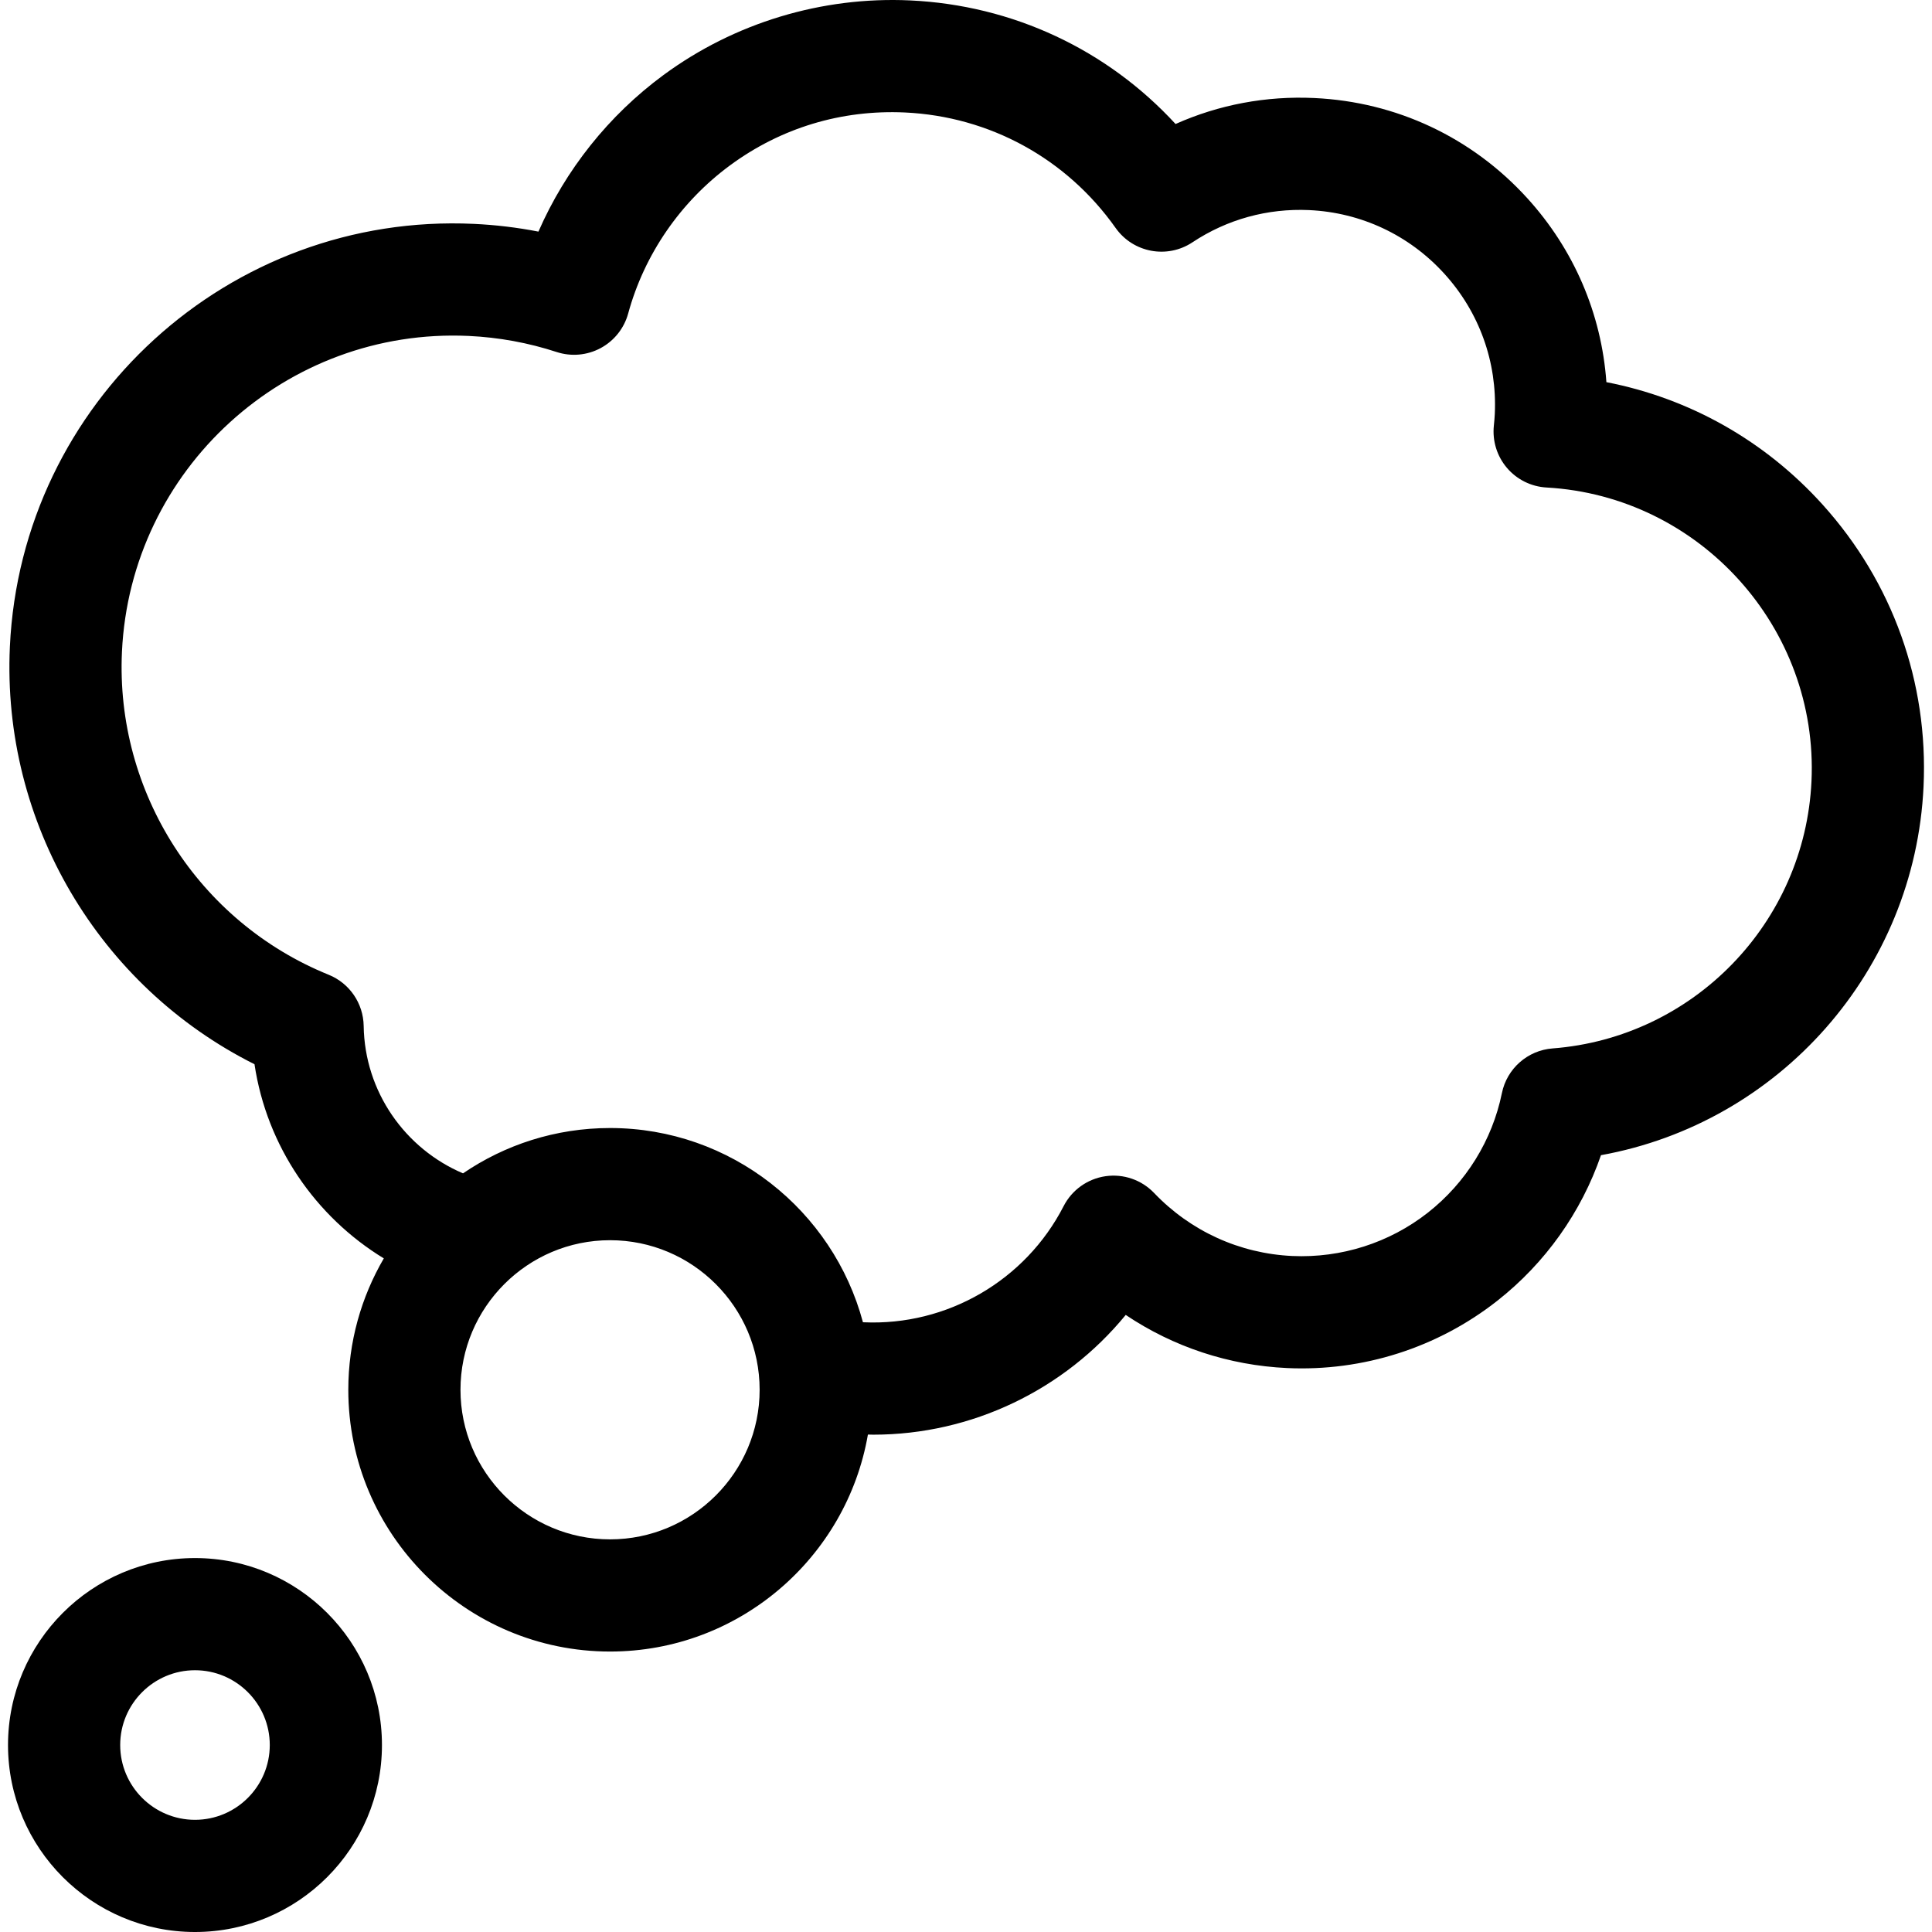 <?xml version="1.0"?>
<svg id="Capa_1" enable-background="new 0 0 516.657 516.657" height="512" viewBox="0 0 516.657 516.657" width="512" xmlns="http://www.w3.org/2000/svg"><path d="m487.404 134.943c-15.433-17.093-35.591-28.433-57.82-32.747-1.316-18.283-8.667-35.487-21.202-49.247-14.773-16.219-34.978-25.713-56.893-26.734-12.913-.609-25.528 1.78-37.119 6.945-18.304-19.896-43.535-31.77-70.994-33.05-23.558-1.094-46.984 5.988-65.946 19.955-14.661 10.8-26.212 25.345-33.44 41.872-5.676-1.104-11.439-1.797-17.244-2.067-65.413-3.073-121.055 47.663-124.102 113.045-2.195 47.086 23.782 90.834 65.415 111.684 3.283 21.936 16.314 40.779 34.581 51.921-6.026 10.335-9.496 22.335-9.496 35.137 0 38.599 31.402 70 70 70 34.515 0 63.256-25.116 68.955-58.028.484.008.969.034 1.453.034 26.318-.002 51.089-11.993 67.49-32.025 12.71 8.537 27.546 13.48 43.141 14.207 20.277.945 40.235-5.432 56.186-17.958 12.872-10.109 22.491-23.686 27.768-38.969 47.64-8.597 83.961-49.271 86.262-98.604 1.298-27.885-8.288-54.652-26.995-75.371zm-324.261 276.714c-22.056 0-40-17.944-40-40s17.944-40 40-40 40 17.944 40 40-17.944 40-40 40zm321.286-202.739c-1.764 37.846-31.531 68.563-69.239 71.452-6.679.512-12.21 5.39-13.551 11.953-2.577 12.611-9.609 23.965-19.802 31.97-10.291 8.081-23.174 12.177-36.26 11.585-14.075-.656-27.196-6.64-36.946-16.85-3.354-3.512-8.201-5.18-13.006-4.484-4.806.698-8.976 3.68-11.191 8.002-10.204 19.906-31.213 32.08-53.528 31.056-.047-.002-.093-.007-.139-.009-7.987-29.869-35.272-51.936-67.624-51.936-14.568 0-28.108 4.478-39.324 12.123-15.443-6.575-26.302-21.777-26.565-39.435-.09-6.026-3.778-11.414-9.364-13.678-34.814-14.11-57.028-48.814-55.278-86.356 2.278-48.856 43.897-86.743 92.735-84.475 8.021.375 15.931 1.821 23.509 4.299 3.904 1.276 8.161.896 11.777-1.052s6.275-5.294 7.356-9.257c4.304-15.775 13.976-29.841 27.234-39.607 13.634-10.041 29.794-14.917 46.756-14.143 22.685 1.059 43.229 12.316 56.365 30.887 4.684 6.624 13.786 8.322 20.542 3.835 9.275-6.156 20.073-9.119 31.207-8.617 13.91.648 26.734 6.675 36.111 16.97 9.377 10.294 14.184 23.623 13.535 37.531-.043.925-.125 1.947-.25 3.125-.433 4.085.827 8.168 3.487 11.298s6.487 5.031 10.588 5.262c40.987 2.301 72.777 37.539 70.865 78.551z"></path><path d="m52.143 416.657c-27.57 0-50 22.43-50 50s22.43 50 50 50 50-22.43 50-50-22.43-50-50-50zm0 70c-11.028 0-20-8.972-20-20s8.972-20 20-20 20 8.972 20 20-8.972 20-20 20z"></path></svg>
